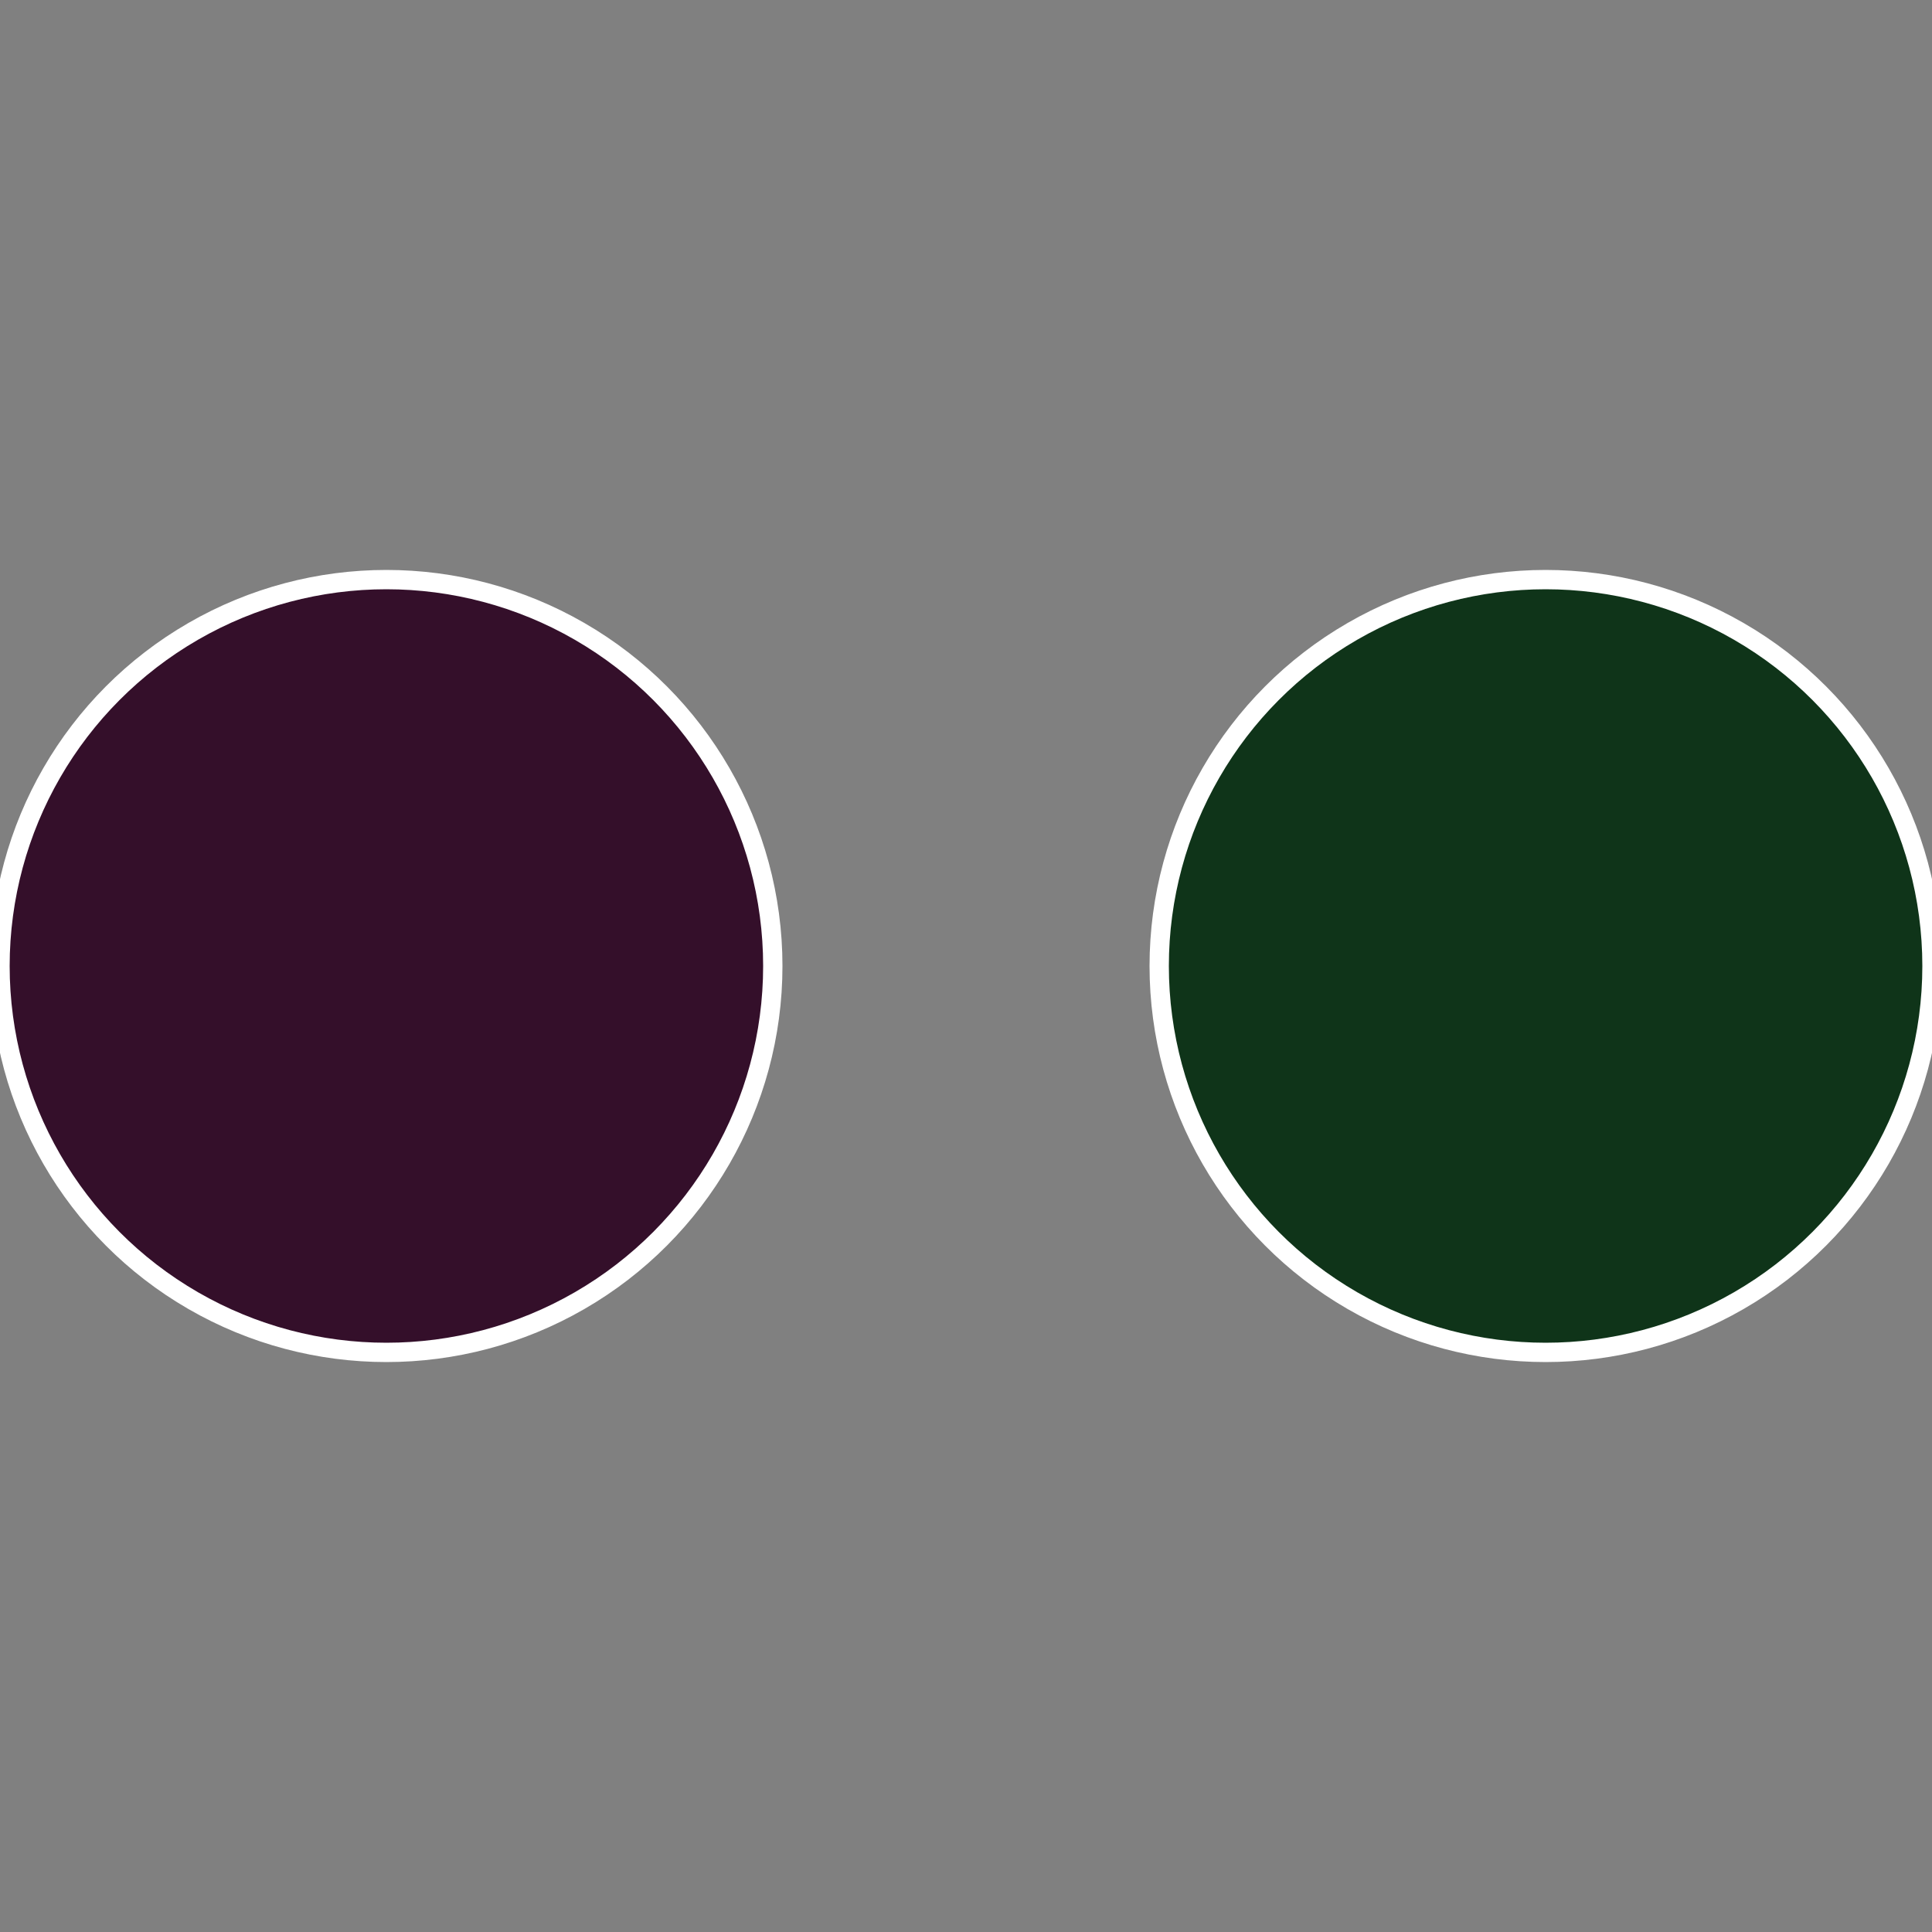 <?xml version="1.0" standalone="no"?>
<svg width="500" height="500" viewBox="-1 -1 2 2" xmlns="http://www.w3.org/2000/svg">
 
                <rect x="-1" y="-1" width="2" height="2" fill="#808080" stroke="none"/>
 
                <circle cx="0.6" cy="0" r="0.4" fill="#0f3419" stroke="#fff" stroke-width="1%" />
             
                <circle cx="-0.6" cy="7.3478807948841E-17" r="0.4" fill="#340f2a" stroke="#fff" stroke-width="1%" />
            </svg>
